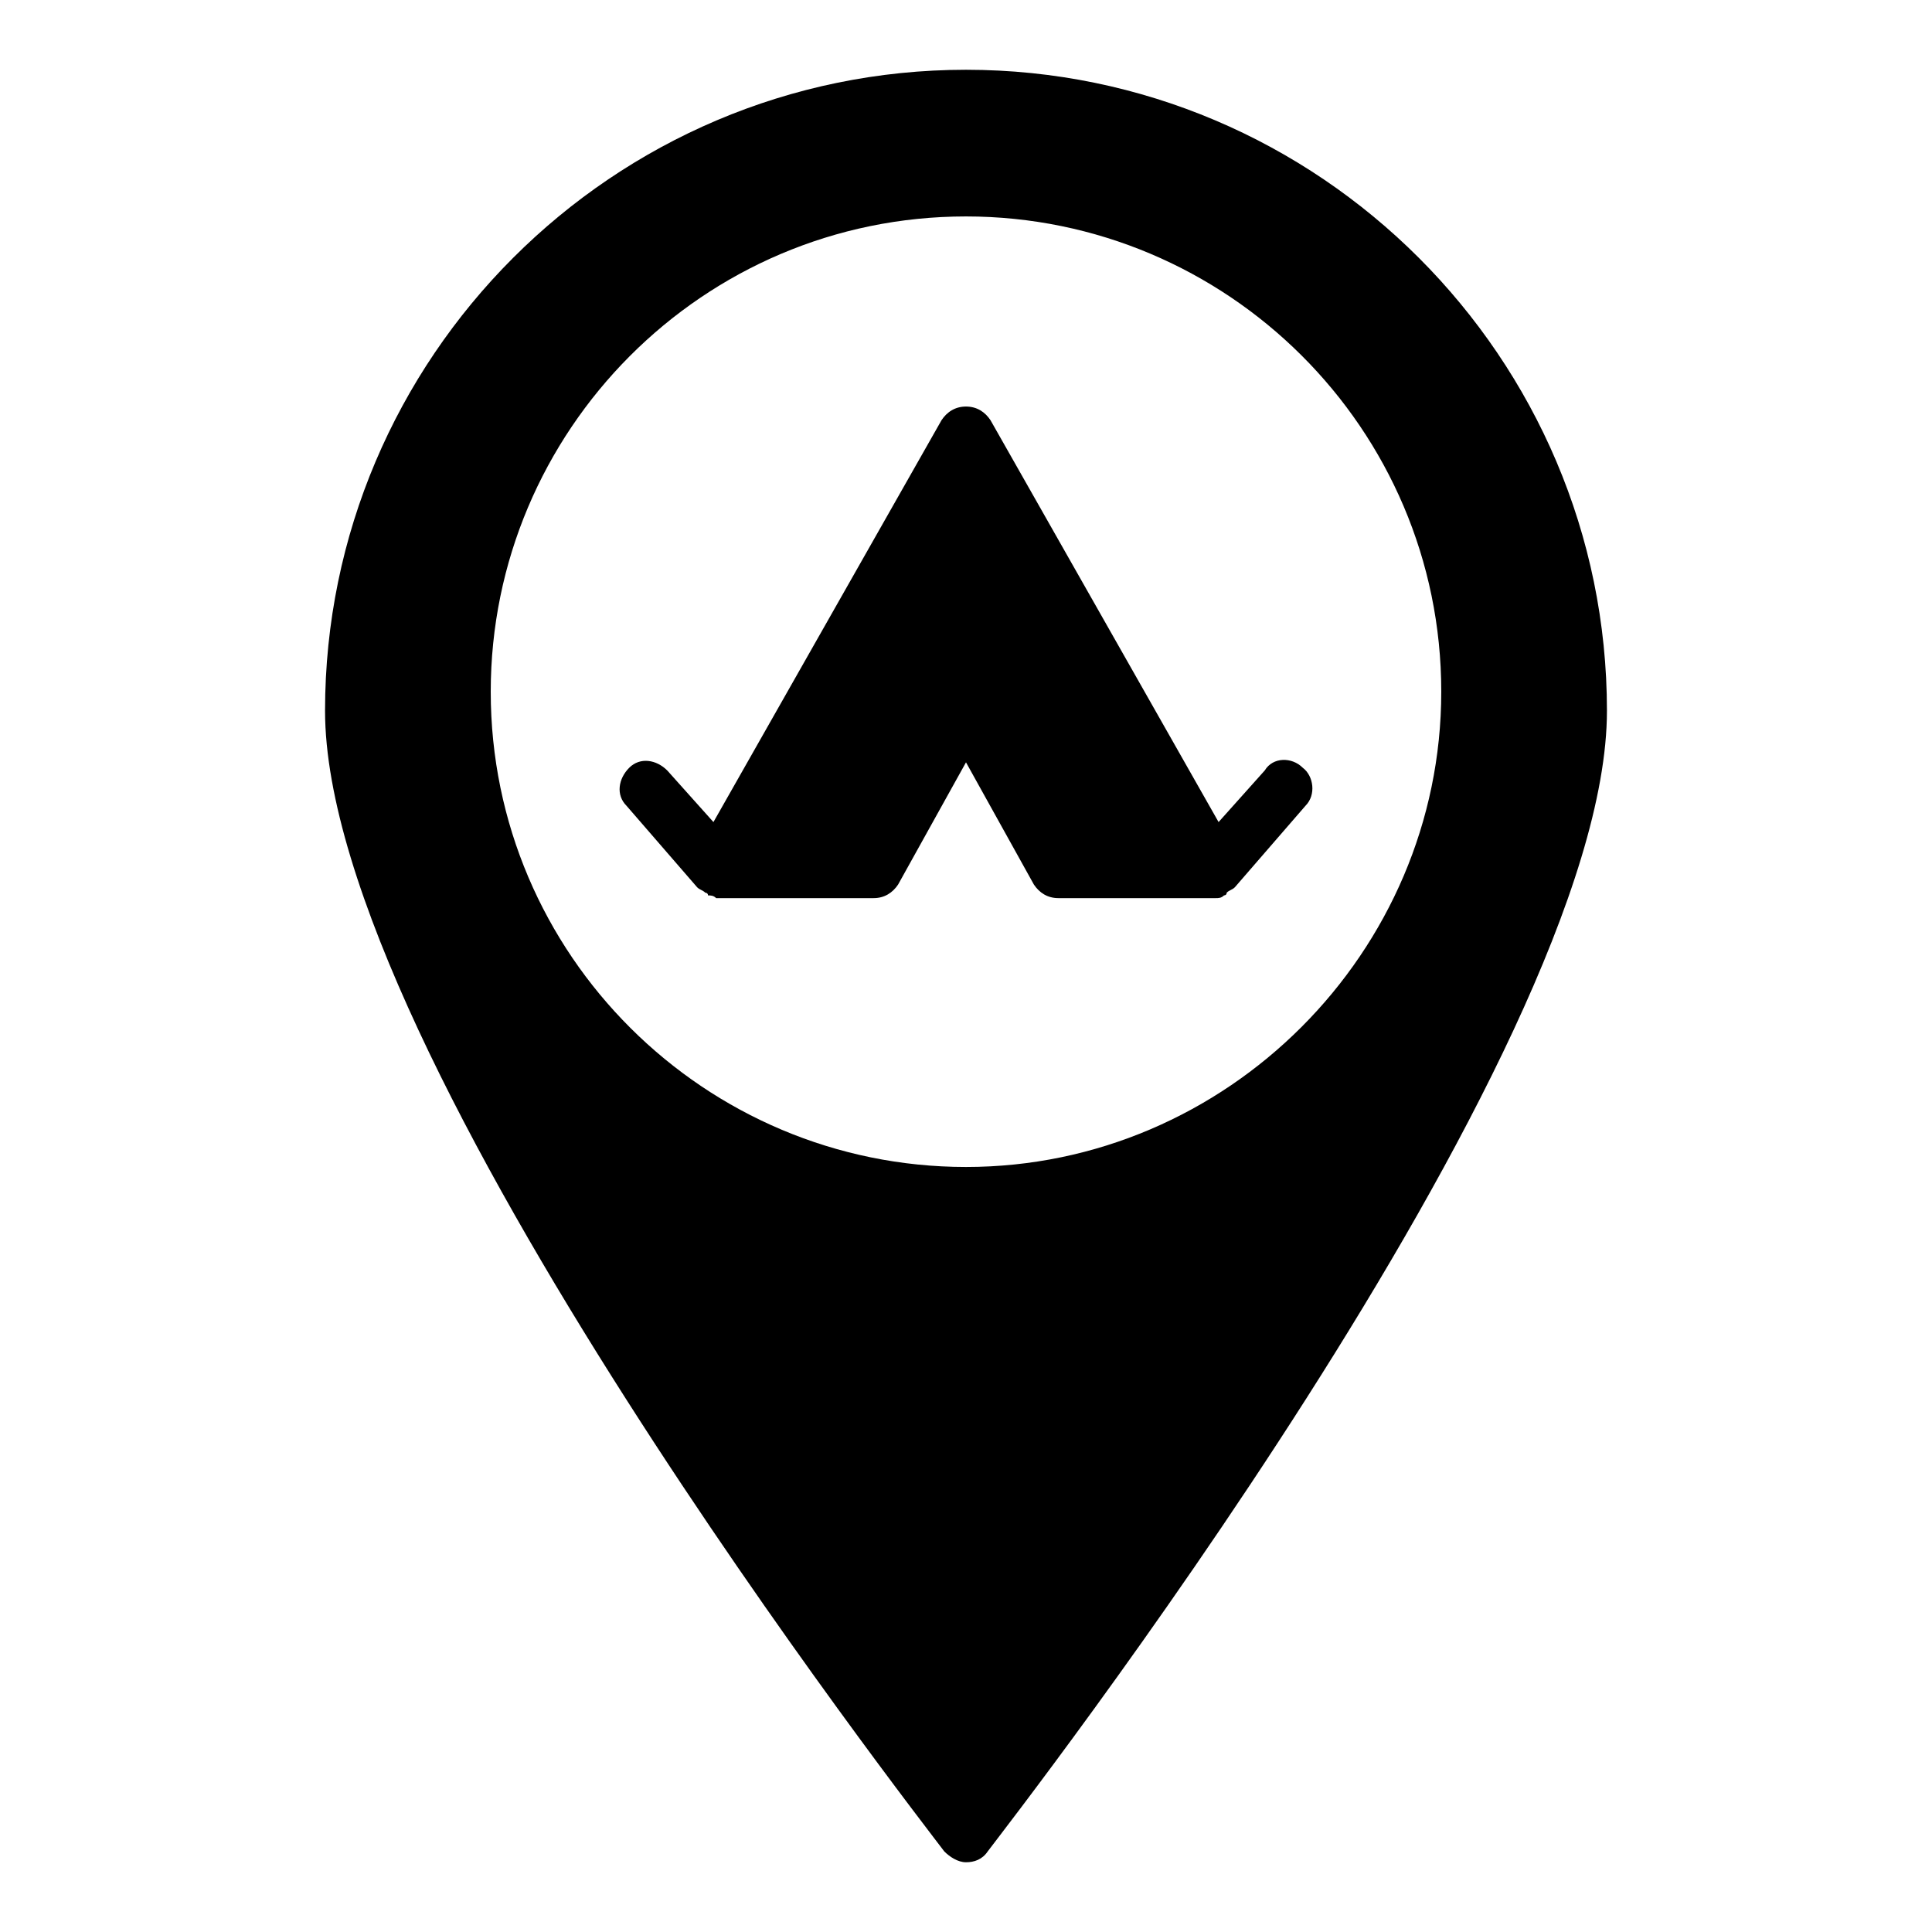 <?xml version="1.0" encoding="UTF-8"?>
<!-- Uploaded to: ICON Repo, www.svgrepo.com, Generator: ICON Repo Mixer Tools -->
<svg fill="#000000" width="800px" height="800px" version="1.1" viewBox="144 144 512 512" xmlns="http://www.w3.org/2000/svg">
 <g>
  <path d="m479.17 348.18-12.234 13.676-60.457-106.52c-1.441-2.16-3.598-3.598-6.477-3.598s-5.039 1.441-6.477 3.598l-60.457 106.52-12.238-13.676c-2.879-2.879-7.199-3.598-10.078-0.719-2.879 2.879-3.598 7.199-0.719 10.078l18.715 21.594c0.719 0.719 1.441 0.719 2.16 1.441 0 0 0.719 0 0.719 0.719 0.719 0 1.441 0 2.16 0.719h0.719 41.023c2.879 0 5.039-1.441 6.477-3.598l17.992-32.387 17.992 32.387c1.441 2.16 3.598 3.598 6.477 3.598h41.023 0.719c0.719 0 1.441 0 2.16-0.719 0 0 0.719 0 0.719-0.719 0.719-0.719 1.441-0.719 2.16-1.441l18.715-21.594c2.879-2.879 2.16-7.918-0.719-10.078-2.875-2.883-7.914-2.883-10.074 0.719z"/>
  <path d="m400 162.49c-93.566 0-169.86 76.293-169.86 169.86 0 91.406 157.62 293.65 164.1 302.29 1.441 1.441 3.598 2.879 5.758 2.879s4.32-0.719 5.758-2.879c6.477-8.637 164.1-210.88 164.1-302.29 0-93.562-76.293-169.86-169.86-169.86zm0 290.77c-69.094 0-125.95-56.141-125.95-125.95 0-69.094 56.141-125.95 125.95-125.95 69.094 0 125.95 56.141 125.95 125.95-0.004 69.094-56.859 125.95-125.95 125.95z"/>
 </g>
</svg>